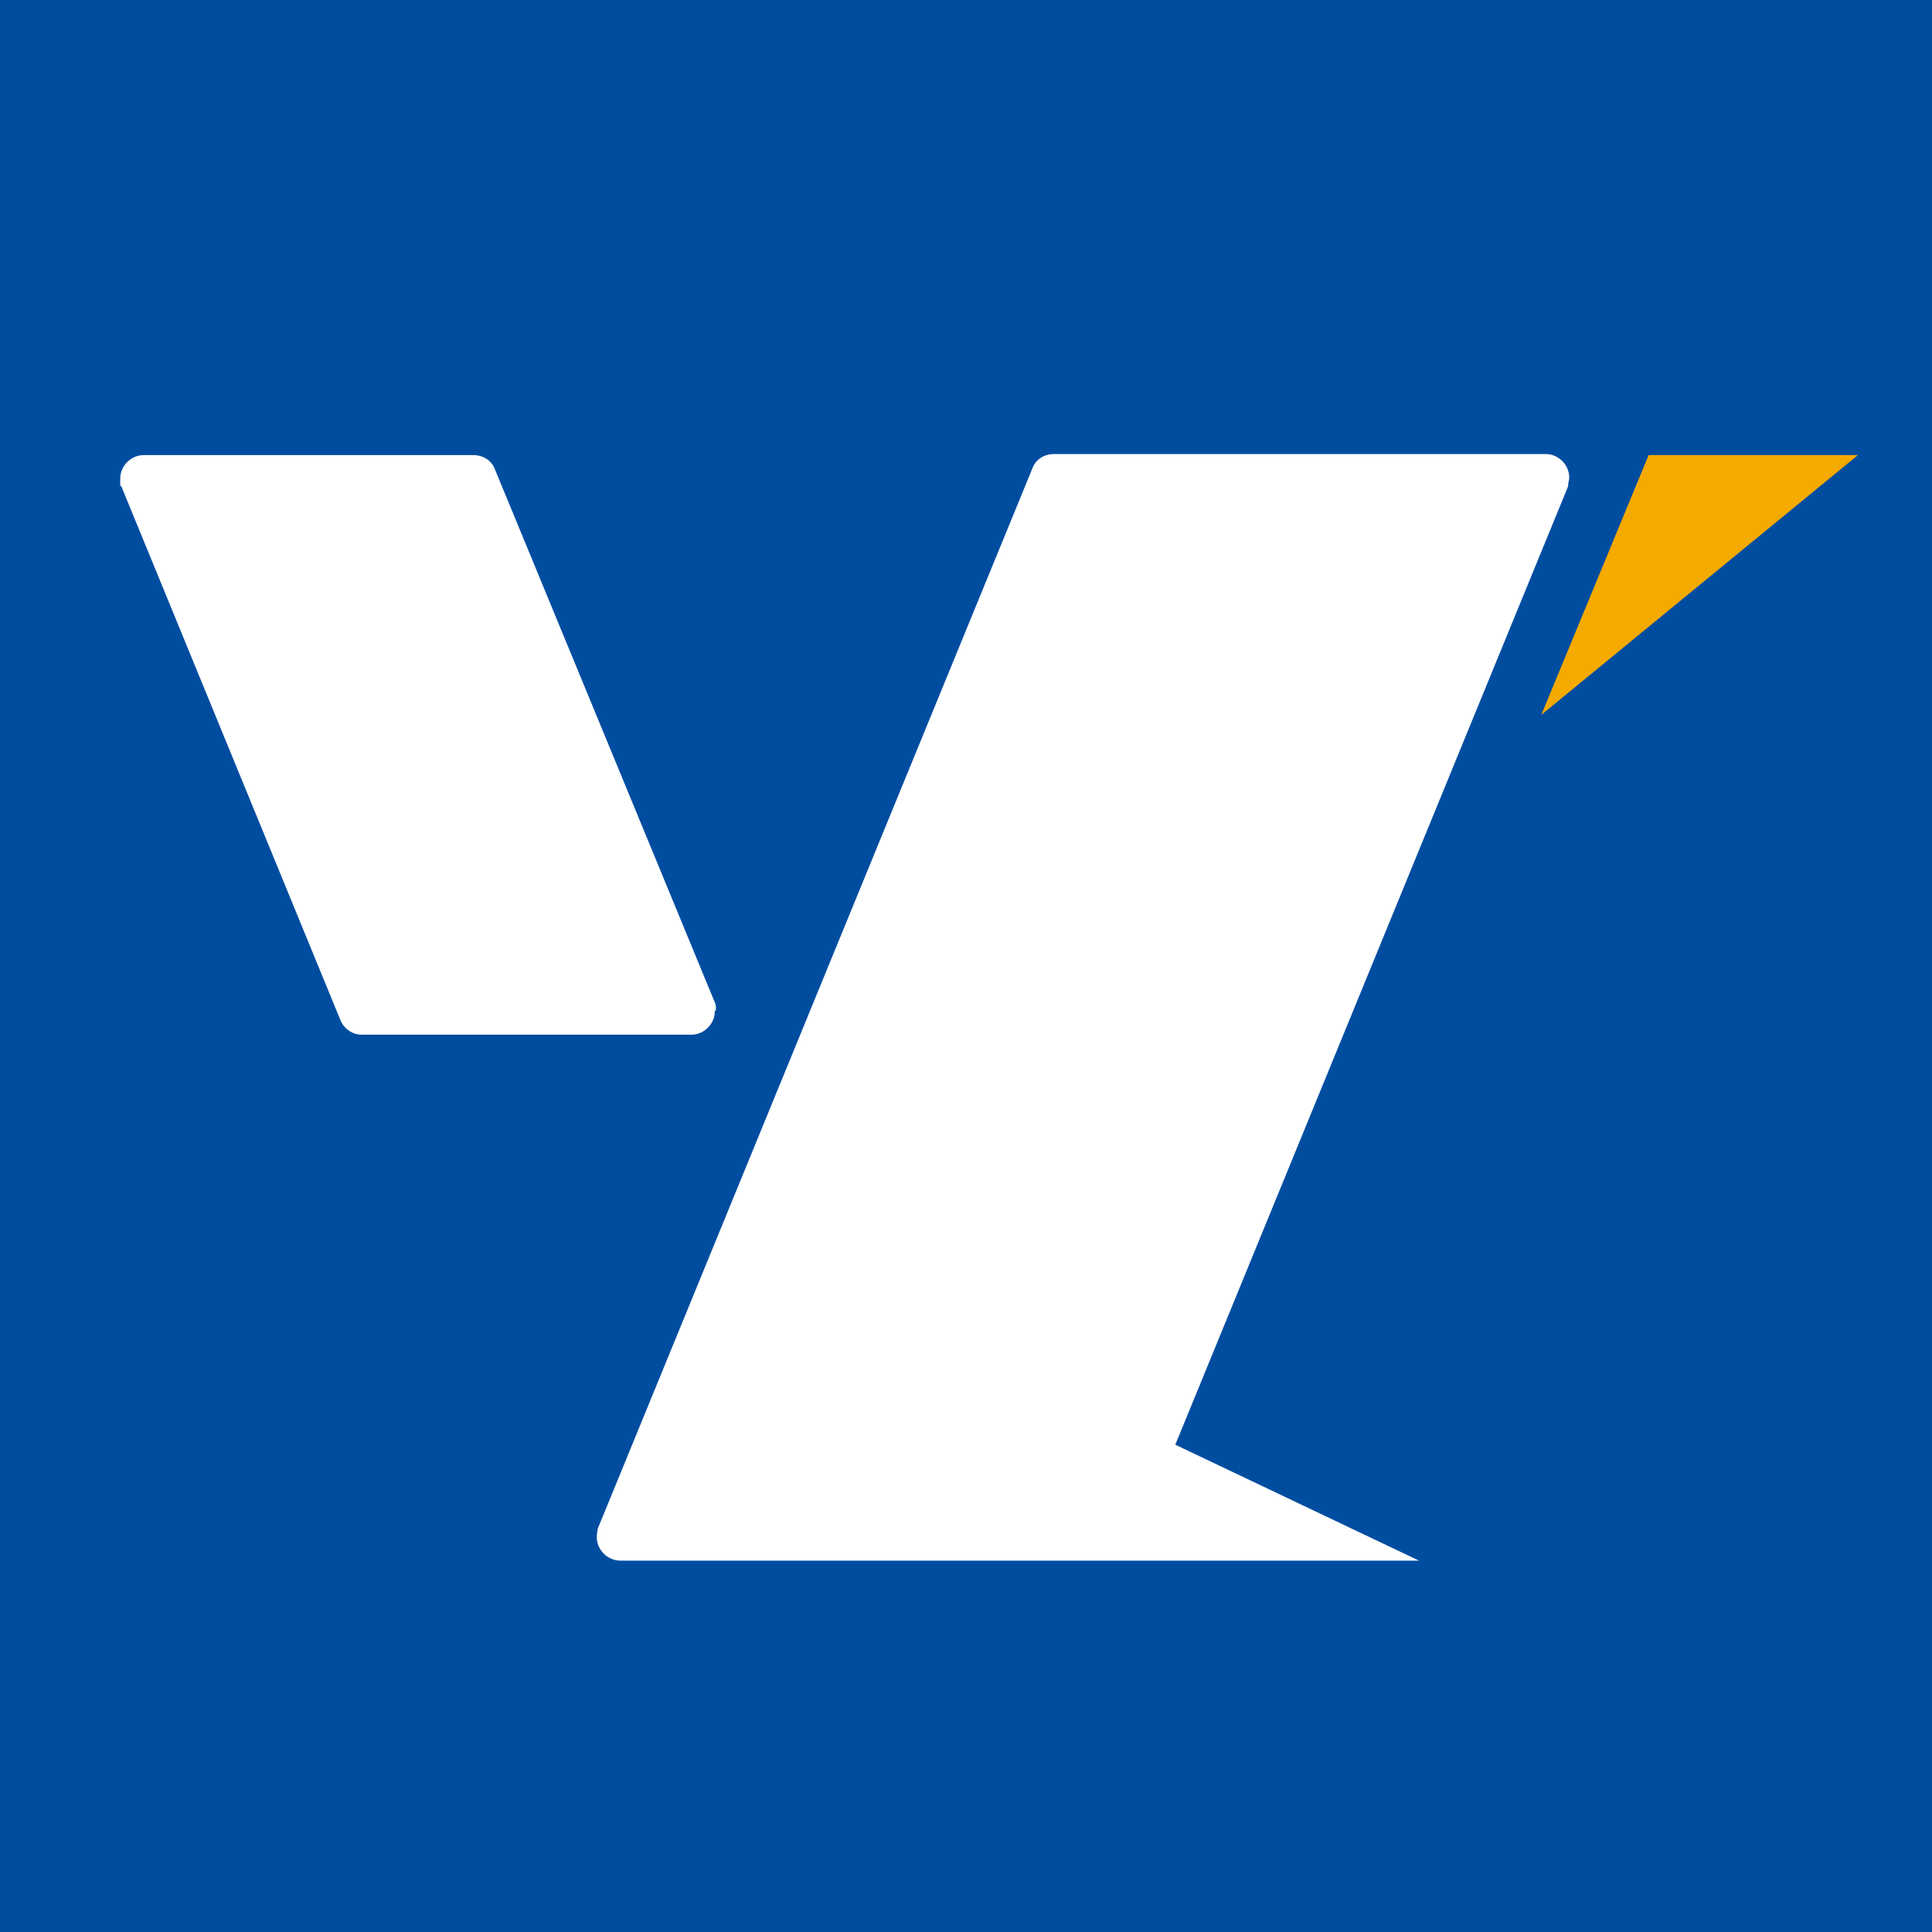 <?xml version="1.0" encoding="UTF-8"?>
<svg id="_レイヤー_1" data-name="レイヤー_1" xmlns="http://www.w3.org/2000/svg" version="1.1" viewBox="0 0 180 180">
  <!-- Generator: Adobe Illustrator 29.1.0, SVG Export Plug-In . SVG Version: 2.1.0 Build 142)  -->
  <defs>
    <style>
      .st0 {
        fill: #f5aa00;
      }

      .st1 {
        fill: #fff;
      }

      .st2 {
        fill: #004da0;
      }
    </style>
  </defs>
  <rect class="st2" width="180" height="180"/>
  <g>
    <polygon class="st0" points="173.1 42.4 143.6 66.6 153.6 42.4 173.1 42.4"/>
    <g>
      <path class="st1" d="M66.7,94.1c0-.3,0-.5-.1-.7h0s-20.5-49.7-20.5-49.7h0c-.3-.8-1.1-1.3-2-1.3H13.4c-1.2,0-2.2,1-2.2,2.2s0,.5.1.7h0s20.4,49.7,20.4,49.7h0c.3.8,1.1,1.4,2,1.4h30.7c1.2,0,2.2-1,2.2-2.2Z"/>
      <path class="st1" d="M146.1,45.2c0-.2.1-.5.1-.7,0-1.2-1-2.2-2.2-2.2h-45.8c-.9,0-1.7.5-2,1.3h0s-40.5,98.8-40.5,98.8c0,0-.1.5-.1.8,0,1.2,1,2.2,2.2,2.2h74.4c0,0-22.7-10.8-22.7-10.8l36.6-89.3h0Z"/>
    </g>
  </g>
</svg>